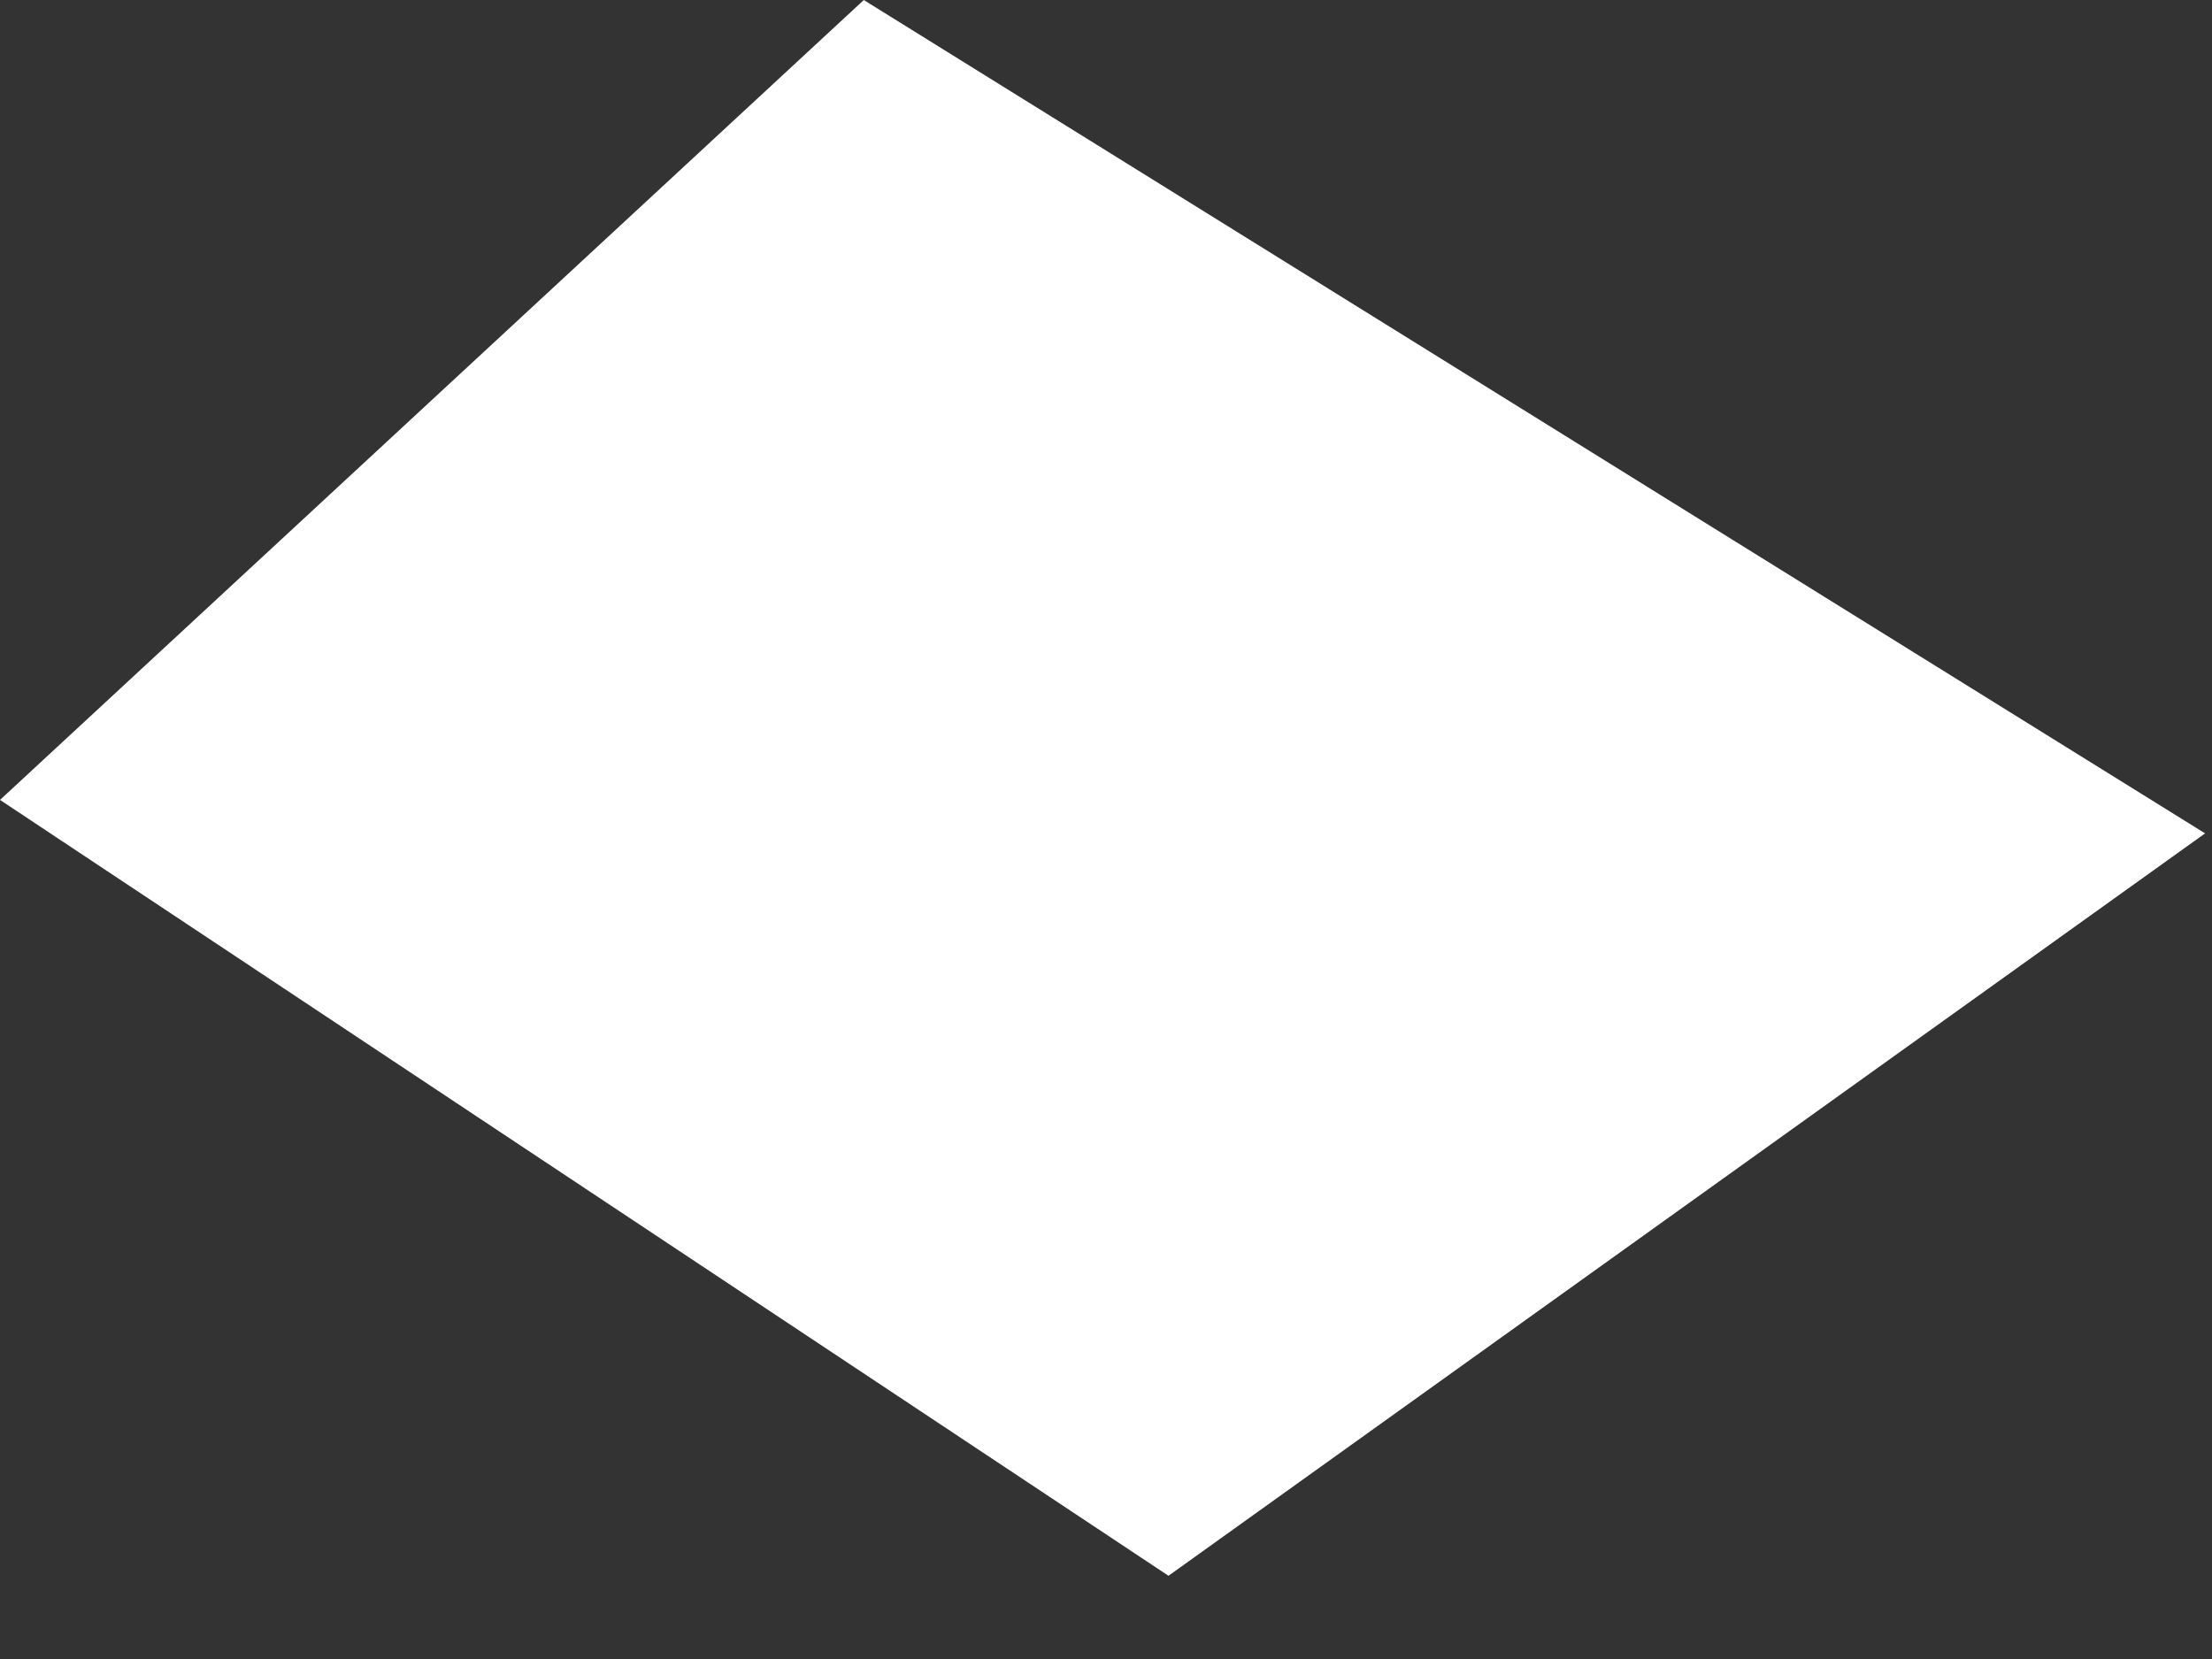 <?xml version="1.0" encoding="utf-8"?>
<svg xmlns="http://www.w3.org/2000/svg" fill="none" height="100%" overflow="visible" preserveAspectRatio="none" style="display: block;" viewBox="0 0 8 6" width="100%">
<rect x="0" y="0" width="8" height="6" fill="#333333" stroke="none"/>
<path d="M0 2.893L3.124 7.54685e-05L7.975 3.014L4.226 5.699L0 2.893Z" fill="white" id="Vector 69"/>
</svg>